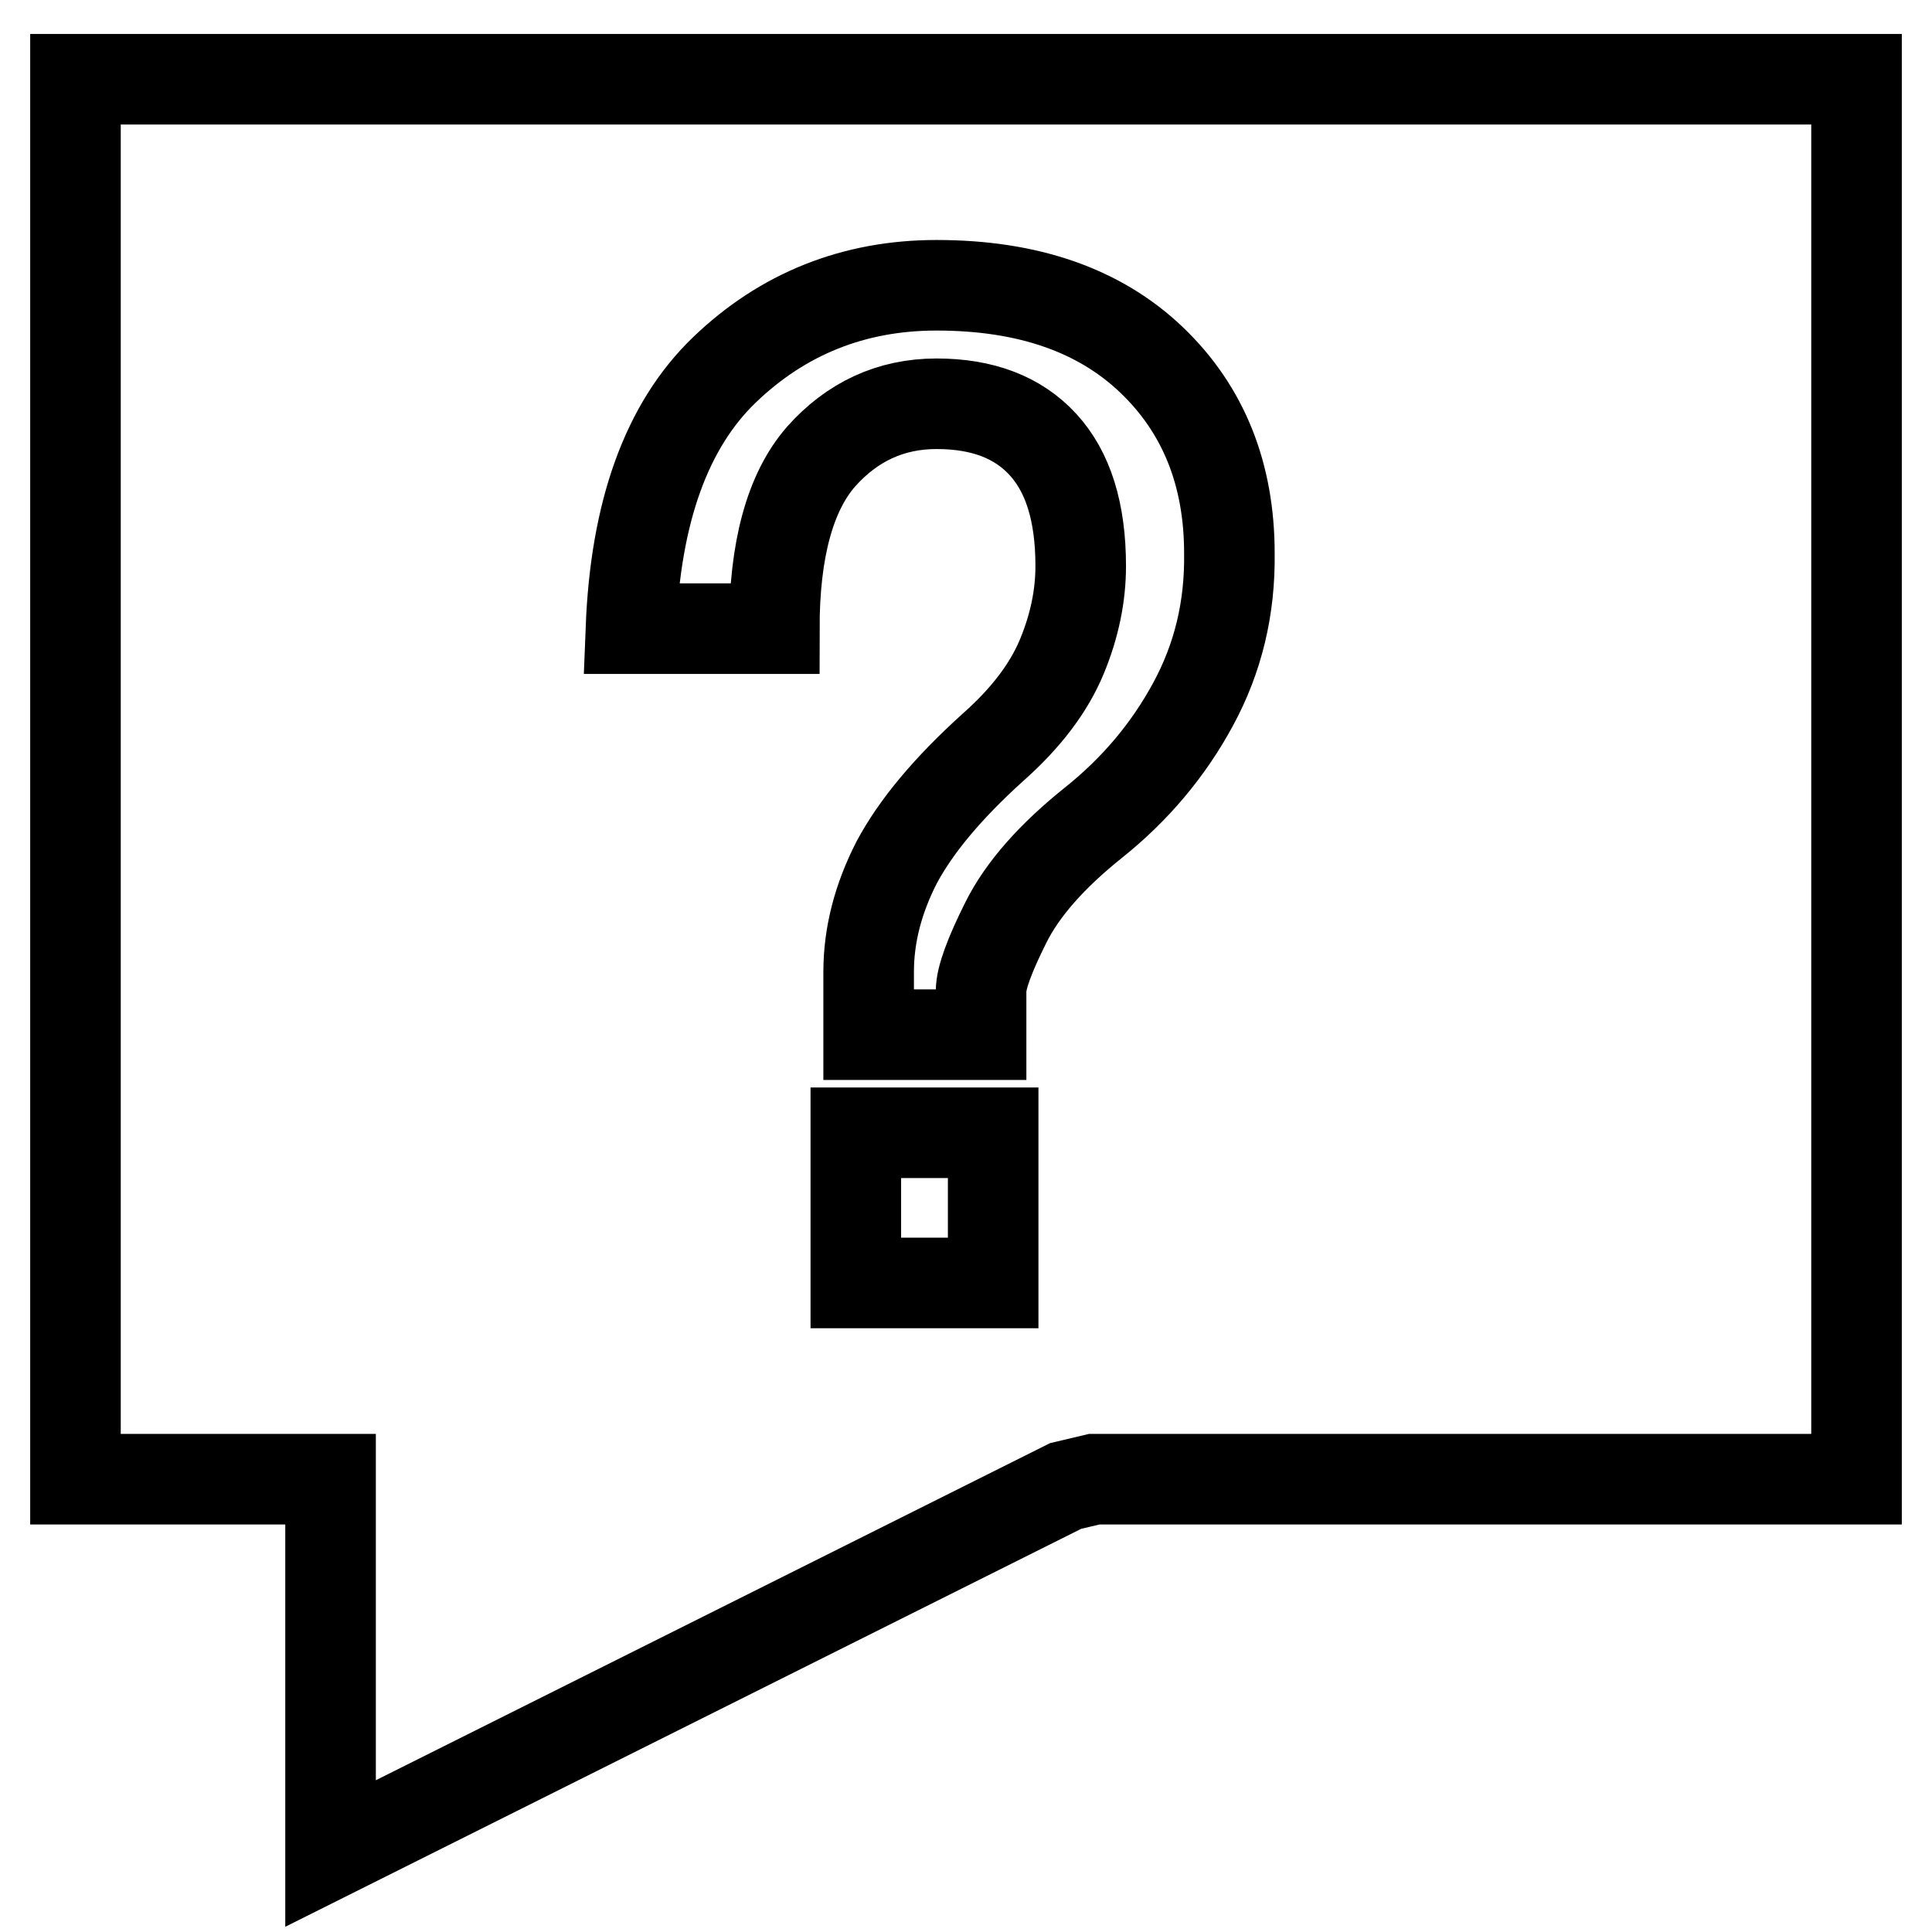 <?xml version="1.0" encoding="utf-8"?>
<!-- Svg Vector Icons : http://www.onlinewebfonts.com/icon -->
<!DOCTYPE svg PUBLIC "-//W3C//DTD SVG 1.1//EN" "http://www.w3.org/Graphics/SVG/1.1/DTD/svg11.dtd">
<svg version="1.1" xmlns="http://www.w3.org/2000/svg" xmlns:xlink="http://www.w3.org/1999/xlink" x="0px" y="0px" viewBox="0 0 256 256" enable-background="new 0 0 256 256" xml:space="preserve">
<g><g><path stroke-width="12" fill-opacity="0" stroke="#000000"  d="M10,10.5v185.5h16.9h16.9v16.9v32.7l97.4-48.7l3.8-0.9H246V10.5H10z M131.6,170h-18.2v-19.9h18.2V170z M158.1,93.3c-3.3,6.1-7.7,11.3-13.2,15.7c-5.5,4.4-9.4,8.8-11.6,13.2c-2.2,4.4-3.3,7.4-3.3,9.1v5.8h-14.9v-8.3c0-5,1.3-9.8,3.7-14.5c2.5-4.7,6.7-9.8,12.8-15.3c4.4-3.9,7.4-7.9,9.1-12c1.7-4.1,2.5-8.1,2.5-12c0-7.2-1.7-12.5-5-16.1c-3.3-3.6-8-5.4-14.1-5.4c-6.1,0-11.2,2.4-15.3,7c-4.1,4.7-6.2,12.3-6.2,22.8h-19C84.2,67.9,88.3,56.4,96,49c7.7-7.4,17.1-11.2,28.1-11.2c12.1,0,21.6,3.3,28.5,9.9c6.9,6.6,10.3,15.2,10.3,25.6C163,80.6,161.4,87.2,158.1,93.3z"/></g></g>
</svg>
